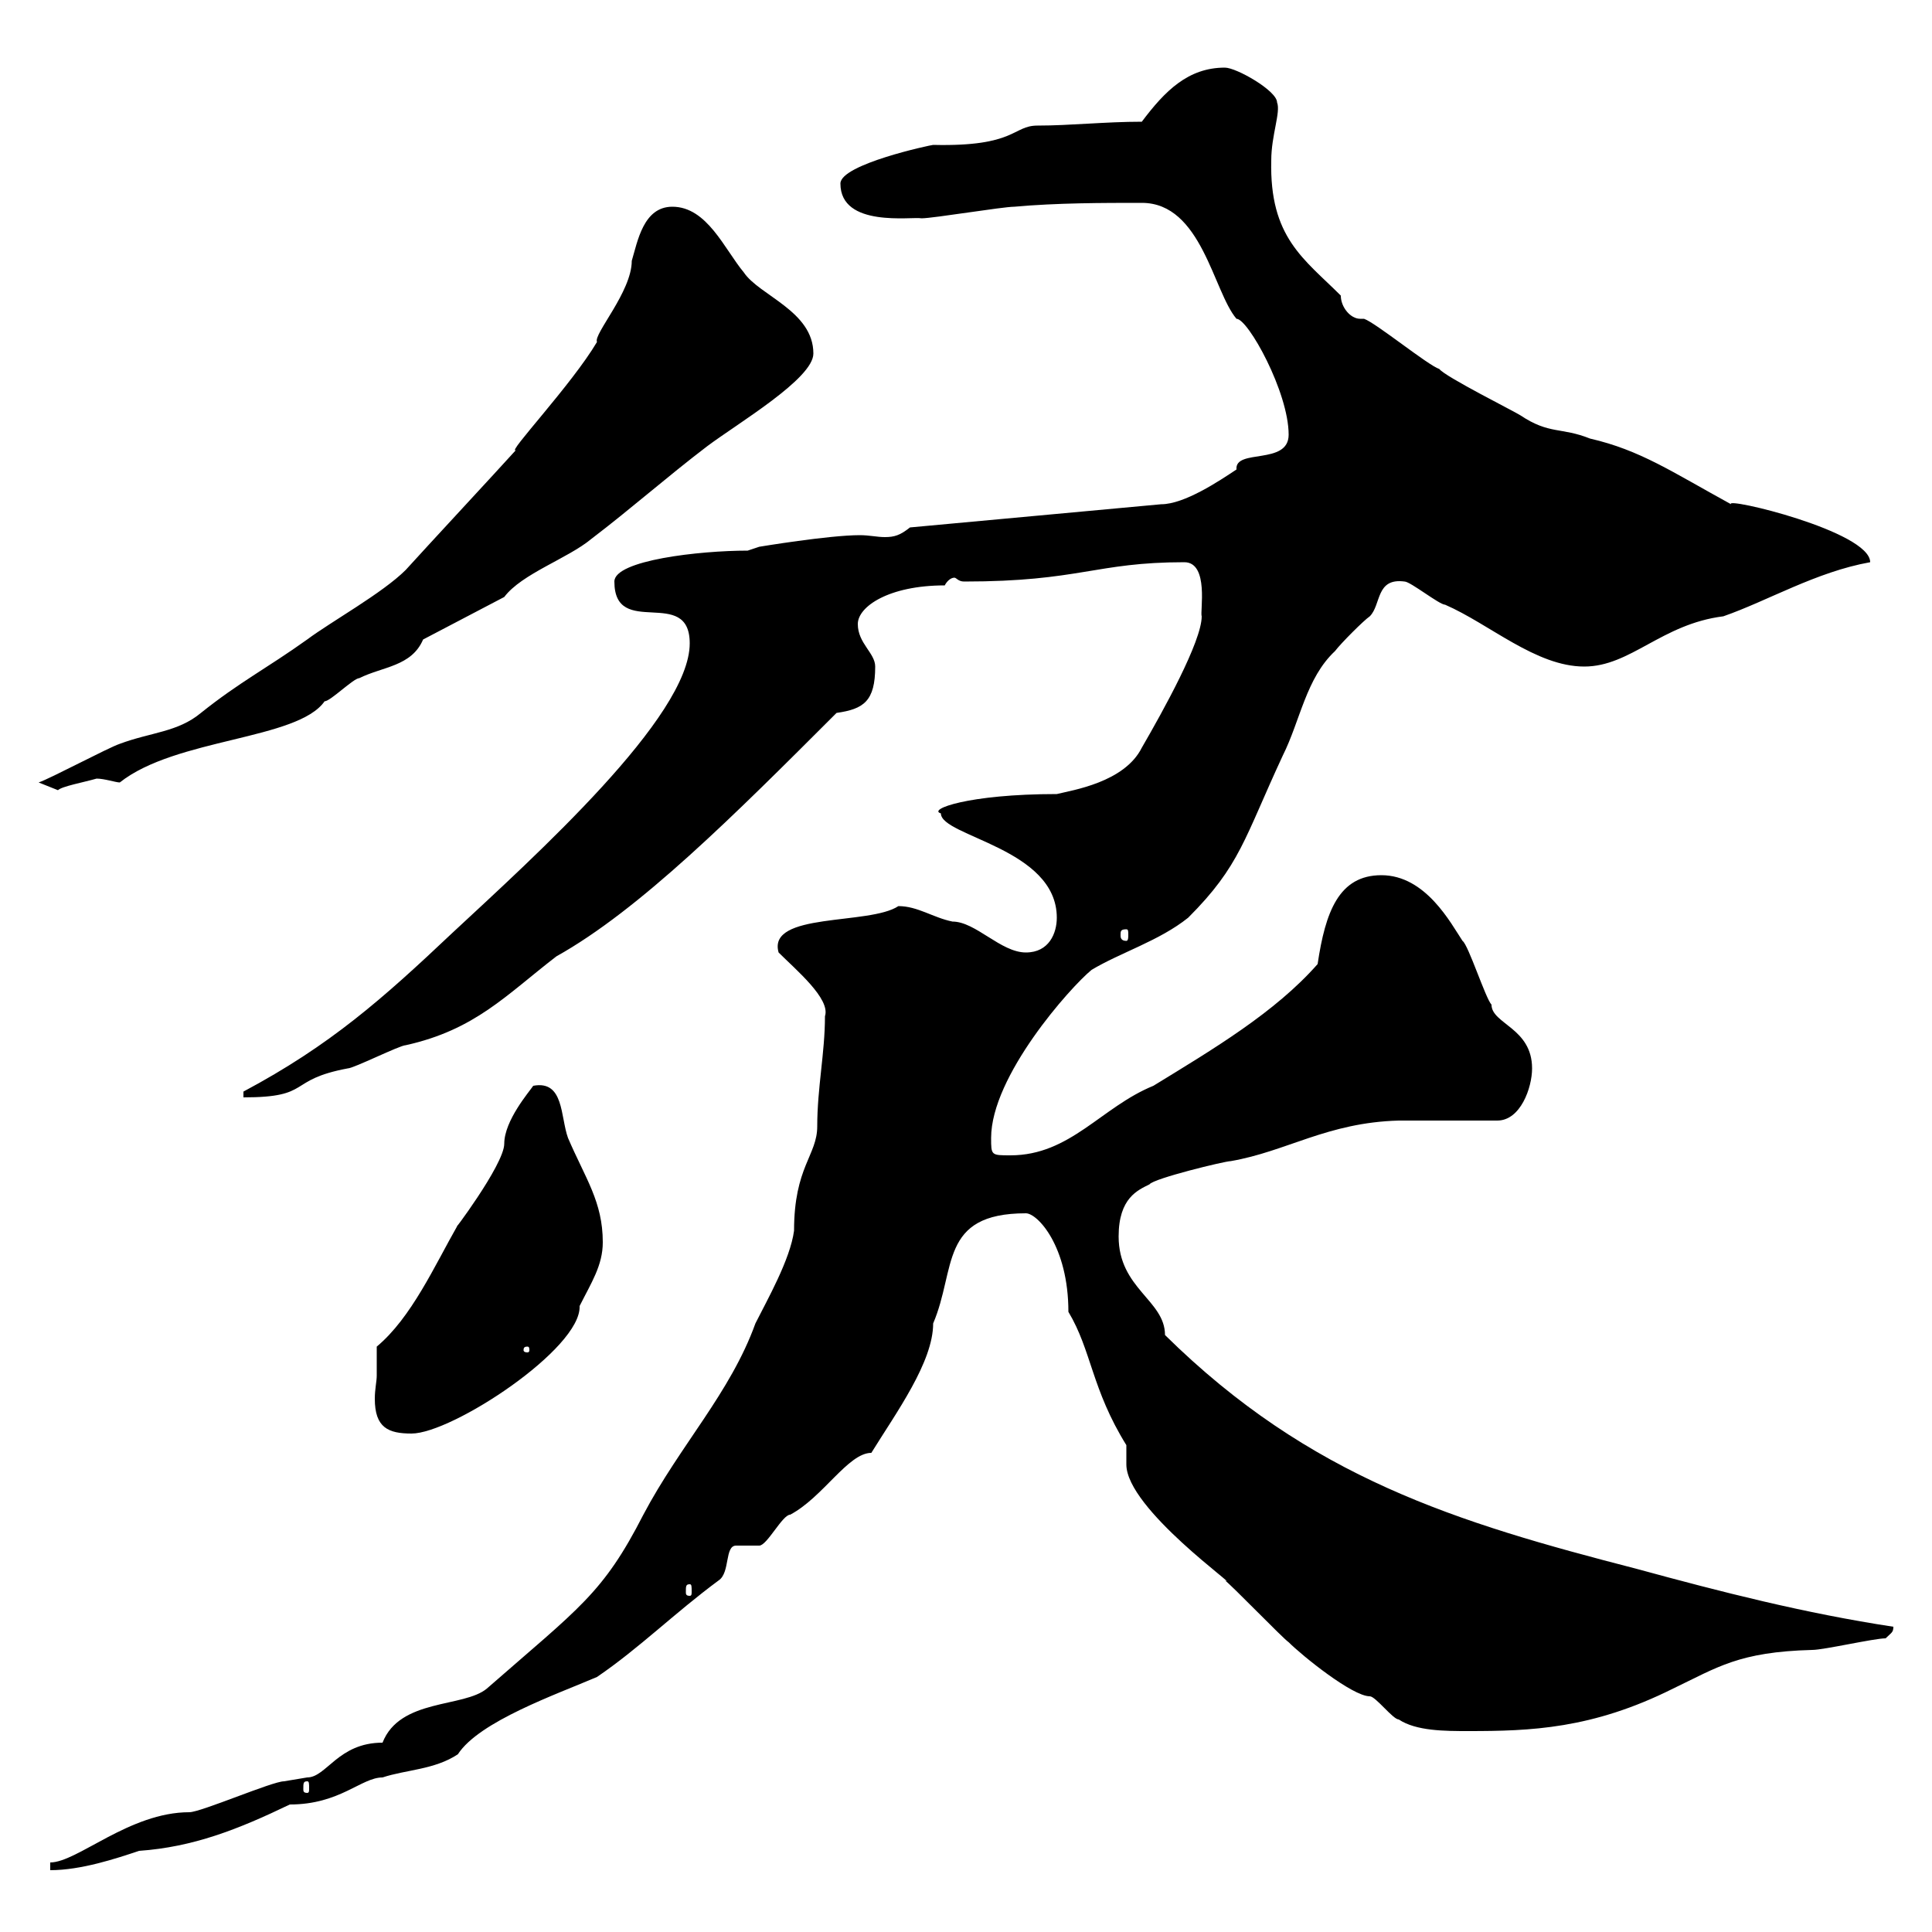 <svg xmlns="http://www.w3.org/2000/svg" xmlns:xlink="http://www.w3.org/1999/xlink" width="300" height="300"><path d="M7.80 289.20L7.80 290.40C12.60 290.40 18 288.60 21.60 287.40C30 286.80 36.90 284.10 45 280.20C52.80 280.20 56.10 276 59.40 276C63 274.80 67.50 274.80 71.10 272.40C74.40 267.30 86.40 263.10 92.70 260.40C99.30 255.90 104.70 250.50 111.60 245.40C113.40 244.20 112.50 240 114.30 240C114.30 240 117.90 240 117.90 240C119.10 240 121.50 235.20 122.70 235.20C127.80 232.50 131.70 225.60 135.30 225.60C139.20 219.30 144.90 211.50 144.90 205.50C148.50 197.10 145.80 188.40 159.30 188.40C161.10 188.40 165.90 193.50 165.90 203.70C169.50 209.70 169.50 215.70 174.90 224.40L174.90 227.40C174.90 234.30 192.90 246.90 190.20 245.40C191.10 246 199.20 254.40 200.10 255C202.20 257.10 210 263.40 212.70 263.40C213.60 263.40 216.30 267 217.20 267C219.90 268.80 224.40 268.80 228 268.80C237.60 268.80 247.20 268.50 259.80 262.20C266.70 258.90 270 256.50 281.40 256.20C283.20 256.20 291 254.40 292.80 254.40C293.70 253.50 294 253.50 294 252.60C280.20 250.50 267.30 247.20 254.10 243.60C226.20 236.40 203.40 229.50 180.90 207.30C180.90 201.90 173.70 200.10 173.70 192C173.70 186 176.70 184.80 178.50 183.90C179.10 183 190.20 180.30 191.10 180.30C199.80 178.80 206.10 174.30 217.20 174C219.90 174 229.80 174 232.50 174C236.10 174 237.90 168.90 237.90 165.90C237.90 159.60 231.60 159 231.60 156C230.70 155.10 228 146.70 227.10 146.10C225.30 143.40 221.40 135.90 214.50 135.90C207.90 135.90 205.80 141.60 204.60 149.70C198 157.20 188.40 162.90 179.10 168.60C171 171.90 166.20 179.40 156.90 179.40C153.90 179.40 153.90 179.40 153.90 176.70C153.90 167.10 166.20 153.30 169.50 150.60C174 147.90 180 146.10 184.50 142.50C192.60 134.40 193.20 130.20 199.20 117.30C201.90 111.90 202.80 105.30 207.30 101.10C208.20 99.90 211.80 96.30 212.70 95.70C214.50 93.90 213.60 89.70 218.10 90.30C219 90.30 223.50 93.90 224.40 93.90C231.30 96.90 238.50 103.50 246 103.50C253.20 103.50 258 96.90 267.60 95.70C274.50 93.30 282 88.80 290.40 87.30C290.40 82.50 267.60 77.10 268.80 78.30C259.50 73.20 254.70 69.90 246.90 68.10C242.40 66.30 240.60 67.50 236.10 64.50C235.20 63.90 224.40 58.50 223.50 57.30C221.70 56.70 213.60 50.10 211.80 49.50C211.50 49.50 211.50 49.50 211.20 49.50C209.70 49.50 208.20 47.70 208.20 45.90C202.50 40.20 197.10 36.90 197.40 24.90C197.40 21 198.90 17.40 198.30 15.90C198.30 14.10 192 10.50 190.20 10.50C184.50 10.50 180.90 14.10 177.30 18.90C171.60 18.90 166.20 19.50 161.10 19.50C157.20 19.50 157.80 22.80 144.90 22.50C144.60 22.50 130.50 25.50 130.50 28.50C130.50 35.40 141.60 33.60 143.10 33.90C144.90 33.90 155.70 32.10 157.50 32.10C164.10 31.50 171.30 31.50 177.30 31.50C186.60 31.50 188.40 45.30 192 49.50C193.80 49.50 200.10 60.90 200.10 67.50C200.10 72.30 191.70 69.60 192 72.90C189.30 74.70 183.90 78.30 180.30 78.30L141.30 81.90C139.80 83.10 138.90 83.40 137.40 83.40C136.20 83.40 135 83.10 133.50 83.10C128.70 83.10 117.90 84.90 117.90 84.90L116.10 85.50C108.60 85.50 95.40 87 95.40 90.30C95.40 99.30 107.10 90.90 107.10 99.90C107.10 111.30 83.10 132.90 70.20 144.90C59.40 155.10 51.30 162.30 37.80 169.50L37.80 170.40C48.60 170.40 44.40 167.70 54 165.90C54.90 165.90 62.10 162.30 63 162.30C73.80 159.90 78.60 154.50 86.40 148.50C99.30 141.30 114 126.60 129.90 110.70C134.10 110.10 135.90 108.90 135.90 103.50C135.90 101.40 133.20 99.90 133.20 96.90C133.20 94.20 138 90.90 146.70 90.90C147 90.30 147.60 89.70 148.20 89.70C148.50 89.70 148.80 90.30 149.70 90.30C167.70 90.30 170.10 87.30 183.90 87.30C187.80 87.30 186.30 95.10 186.60 95.70C186.60 99.60 180.60 110.40 177.30 116.10C174.60 121.50 166.50 122.70 164.10 123.30C150.30 123.30 144 125.70 146.10 126.30C146.10 129.90 164.10 131.70 164.10 142.50C164.10 144.90 162.90 147.90 159.30 147.90C155.40 147.90 151.50 143.10 147.90 143.10C144.90 142.50 142.50 140.70 139.50 140.70C135 143.70 119.10 141.60 120.90 147.90C123.60 150.60 129 155.10 128.10 157.80C128.10 163.50 126.90 168.90 126.90 174.90C126.90 179.40 123.30 181.20 123.30 191.10C122.70 195.60 119.10 201.90 117.30 205.50C113.40 216.30 105.60 224.40 99.90 235.20C93.60 247.50 90 249.60 75.60 262.20C72 265.20 62.10 263.70 59.40 270.60C52.50 270.60 50.70 276 47.70 276C47.70 276 44.10 276.60 44.10 276.60C42.30 276.60 31.20 281.40 29.40 281.40C20.10 281.40 12 289.20 7.80 289.20ZM47.70 276.60C48 276.60 48 276.90 48 277.80C48 278.10 48 278.40 47.70 278.40C47.10 278.40 47.10 278.10 47.10 277.80C47.10 276.90 47.10 276.60 47.70 276.60ZM107.10 246C107.40 246 107.40 246.30 107.40 247.20C107.40 247.50 107.40 247.80 107.10 247.80C106.50 247.80 106.50 247.50 106.50 247.20C106.50 246.30 106.50 246 107.10 246ZM58.50 213.60C58.50 214.50 58.20 215.70 58.20 217.20C58.20 221.70 60.30 222.60 63.90 222.60C70.20 222.60 90.30 209.40 90 202.80C91.80 199.20 93.60 196.50 93.60 192.90C93.60 186.60 90.90 183 88.20 176.70C87 173.40 87.60 167.70 82.80 168.60C82.20 169.50 78.30 174 78.30 177.60C78.30 180.90 69.60 192.30 71.10 190.20C67.50 196.50 63.90 204.60 58.50 209.10C58.50 210 58.50 212.70 58.50 213.60ZM81.90 209.10C82.20 209.10 82.20 209.40 82.20 209.70C82.20 209.70 82.20 210 81.90 210C81.30 210 81.30 209.70 81.30 209.70C81.30 209.40 81.30 209.10 81.90 209.10ZM174.90 144.30C175.20 144.30 175.20 144.60 175.20 145.20C175.20 145.50 175.20 146.10 174.90 146.10C174 146.10 174 145.50 174 145.20C174 144.60 174 144.30 174.90 144.30ZM6 121.50C6 121.50 9 122.70 9 122.70C9.60 122.10 12.90 121.50 15 120.90C16.20 120.90 18 121.50 18.60 121.50C27.30 114.60 46.20 114.90 50.40 108.90C51.30 108.90 54.90 105.30 55.80 105.30C59.40 103.50 63.90 103.50 65.70 99.30L78.30 92.70C81 89.10 88.20 86.70 91.80 83.70C98.10 78.90 103.50 74.10 109.80 69.30C114.60 65.70 126.30 58.80 126.30 54.90C126.30 48.30 117.90 45.90 115.50 42.30C112.50 38.70 109.80 32.10 104.40 32.10C99.90 32.10 99 37.50 98.10 40.50C98.10 45.30 92.10 51.90 92.70 53.10C88.80 59.70 78.60 70.50 80.10 69.90C77.40 72.90 65.70 85.50 63 88.50C59.40 92.10 51.30 96.60 47.70 99.30C41.40 103.80 37.20 105.90 31.20 110.70C27.60 113.70 23.40 113.70 18.60 115.50C16.80 116.10 7.80 120.90 6 121.50Z"/></svg>